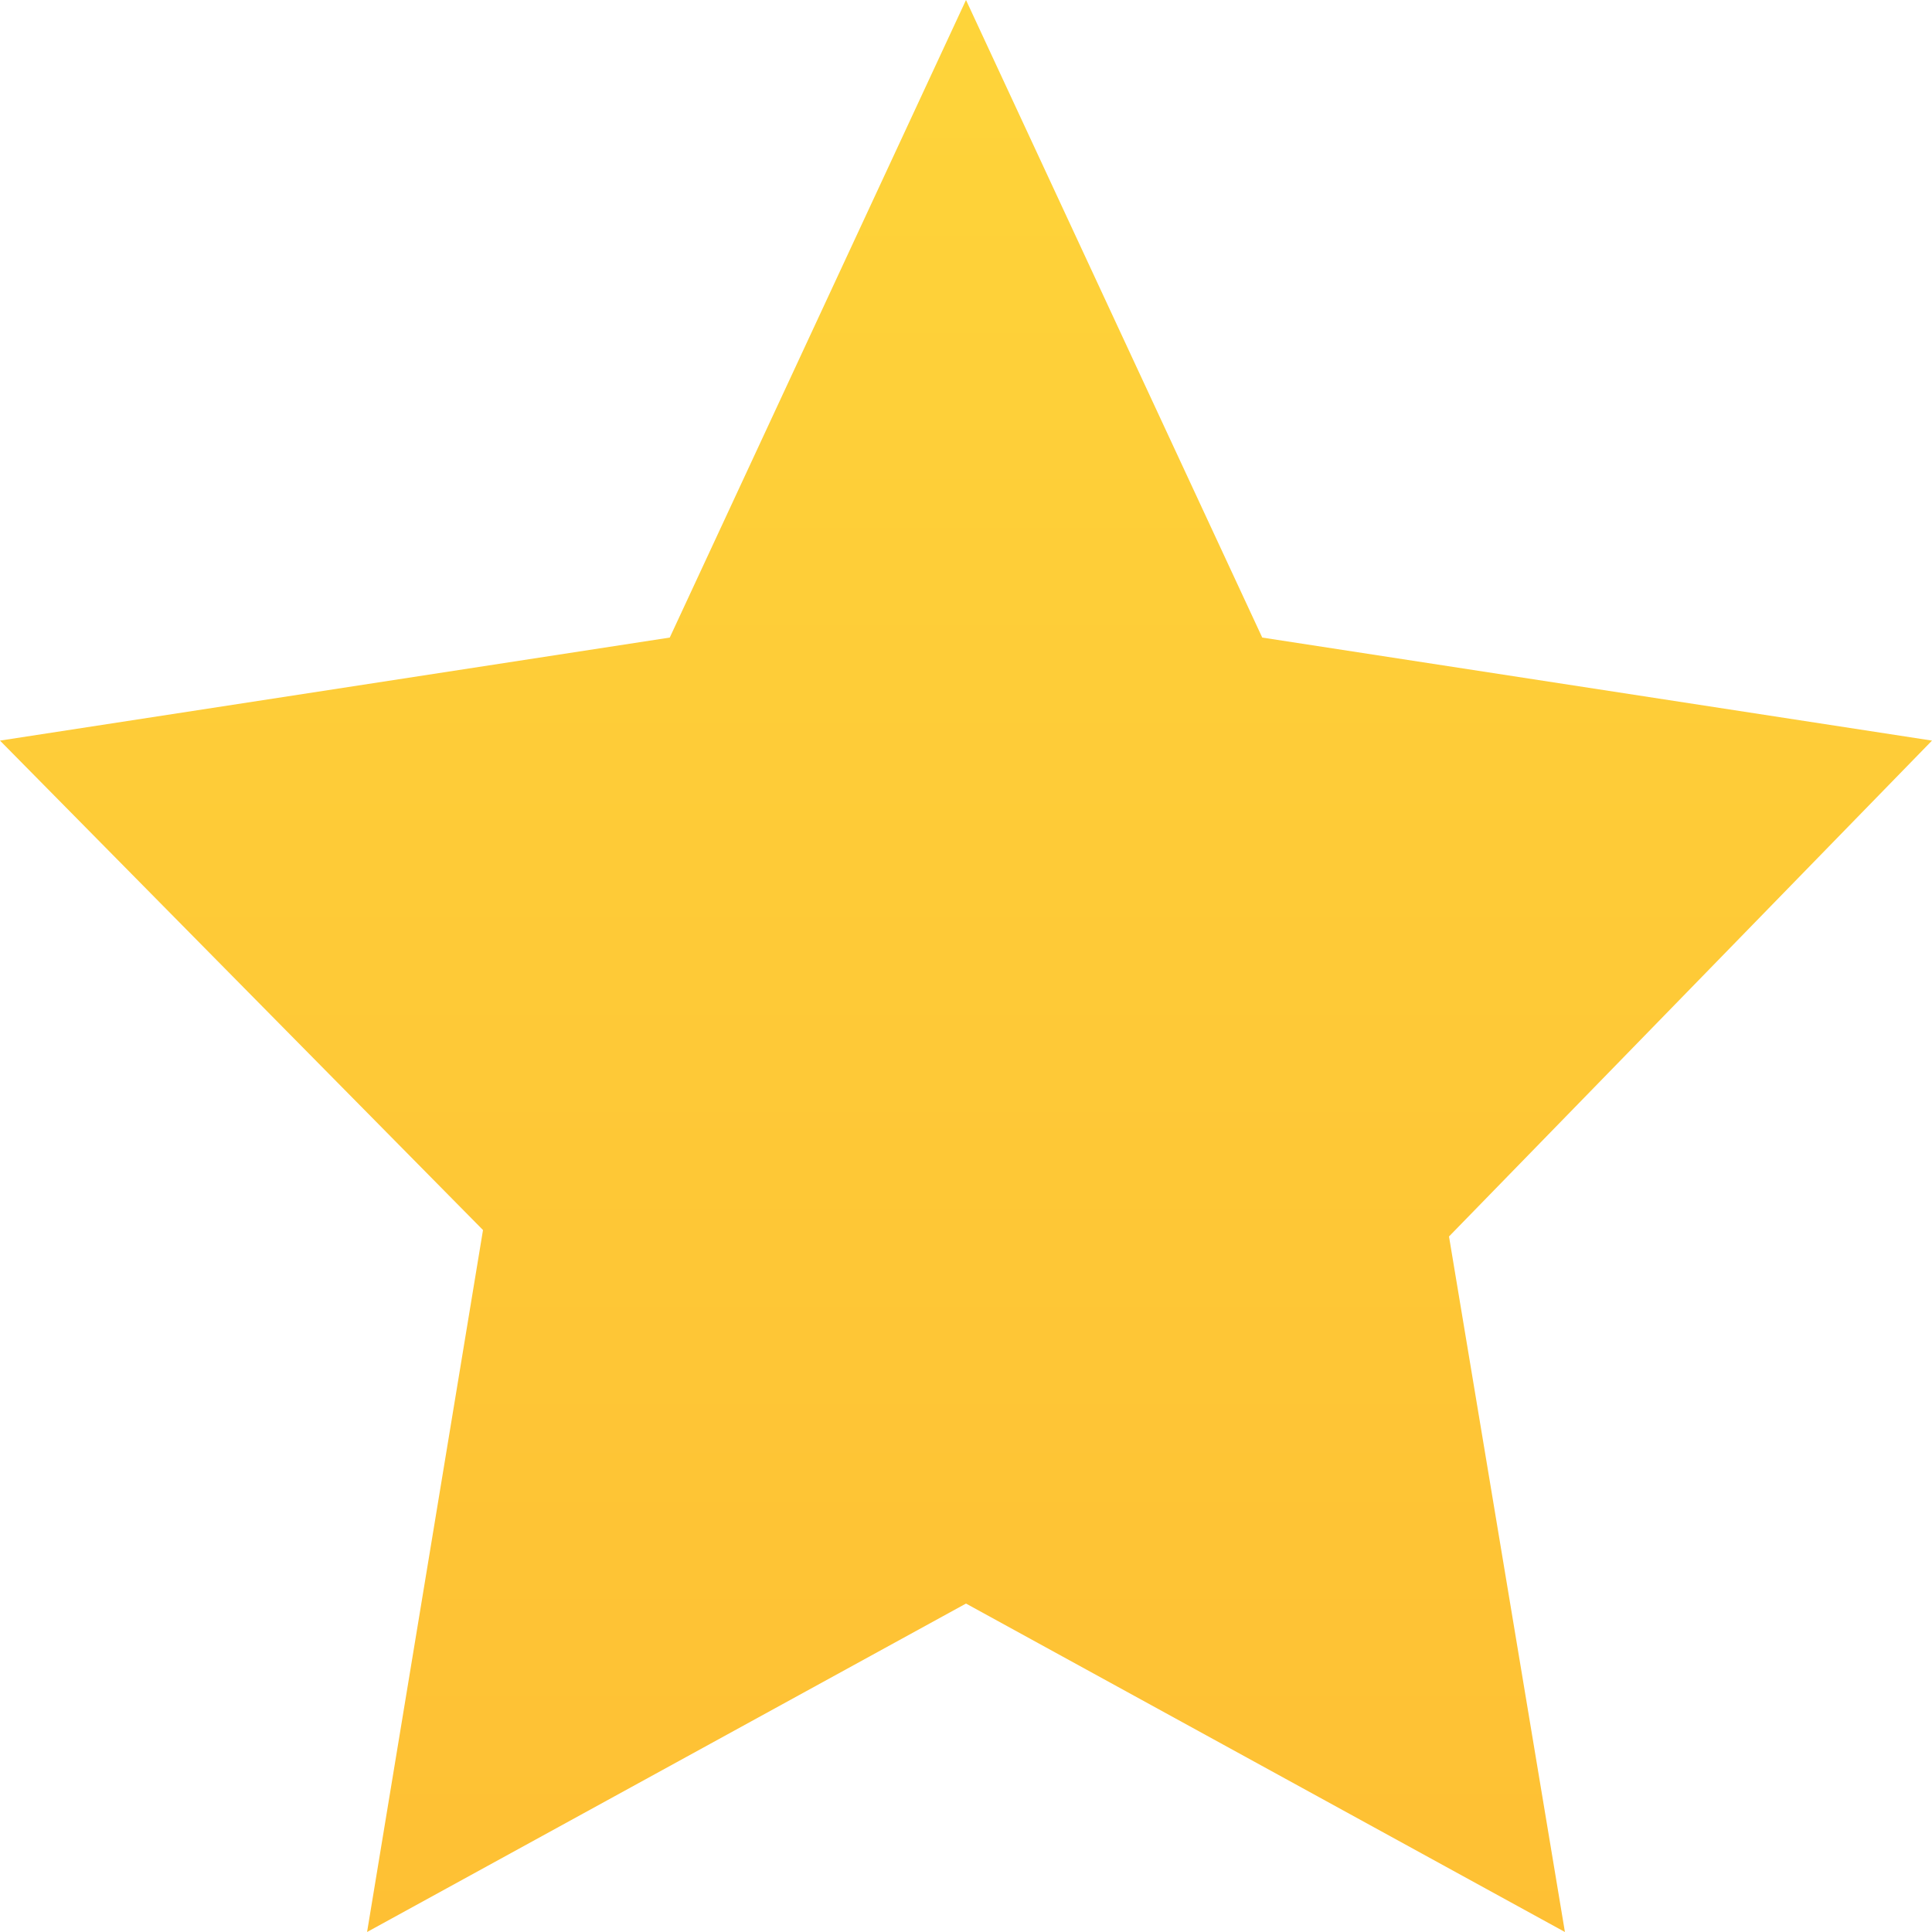 <?xml version="1.0" encoding="UTF-8" standalone="no"?><!DOCTYPE svg PUBLIC "-//W3C//DTD SVG 1.1//EN" "http://www.w3.org/Graphics/SVG/1.1/DTD/svg11.dtd"><svg width="100%" height="100%" viewBox="0 0 30 30" version="1.1" xmlns="http://www.w3.org/2000/svg" xmlns:xlink="http://www.w3.org/1999/xlink" xml:space="preserve" xmlns:serif="http://www.serif.com/" style="fill-rule:evenodd;clip-rule:evenodd;stroke-linejoin:round;stroke-miterlimit:2;"><path d="M15,24.9l-9.3,5.1l1.8,-10.9l-7.5,-7.6l10.4,-1.6l4.6,-9.9l4.6,9.9l10.4,1.6l-7.5,7.7l1.8,10.8l-9.3,-5.1Z" style="fill:url(#_Linear1);fill-rule:nonzero;"/><defs><linearGradient id="_Linear1" x1="0" y1="0" x2="1" y2="0" gradientUnits="userSpaceOnUse" gradientTransform="matrix(1.83708e-15,30.002,-30.002,1.83708e-15,15,-0.001)"><stop offset="0" style="stop-color:#fed43a;stop-opacity:1"/><stop offset="1" style="stop-color:#fec034;stop-opacity:1"/></linearGradient></defs></svg>